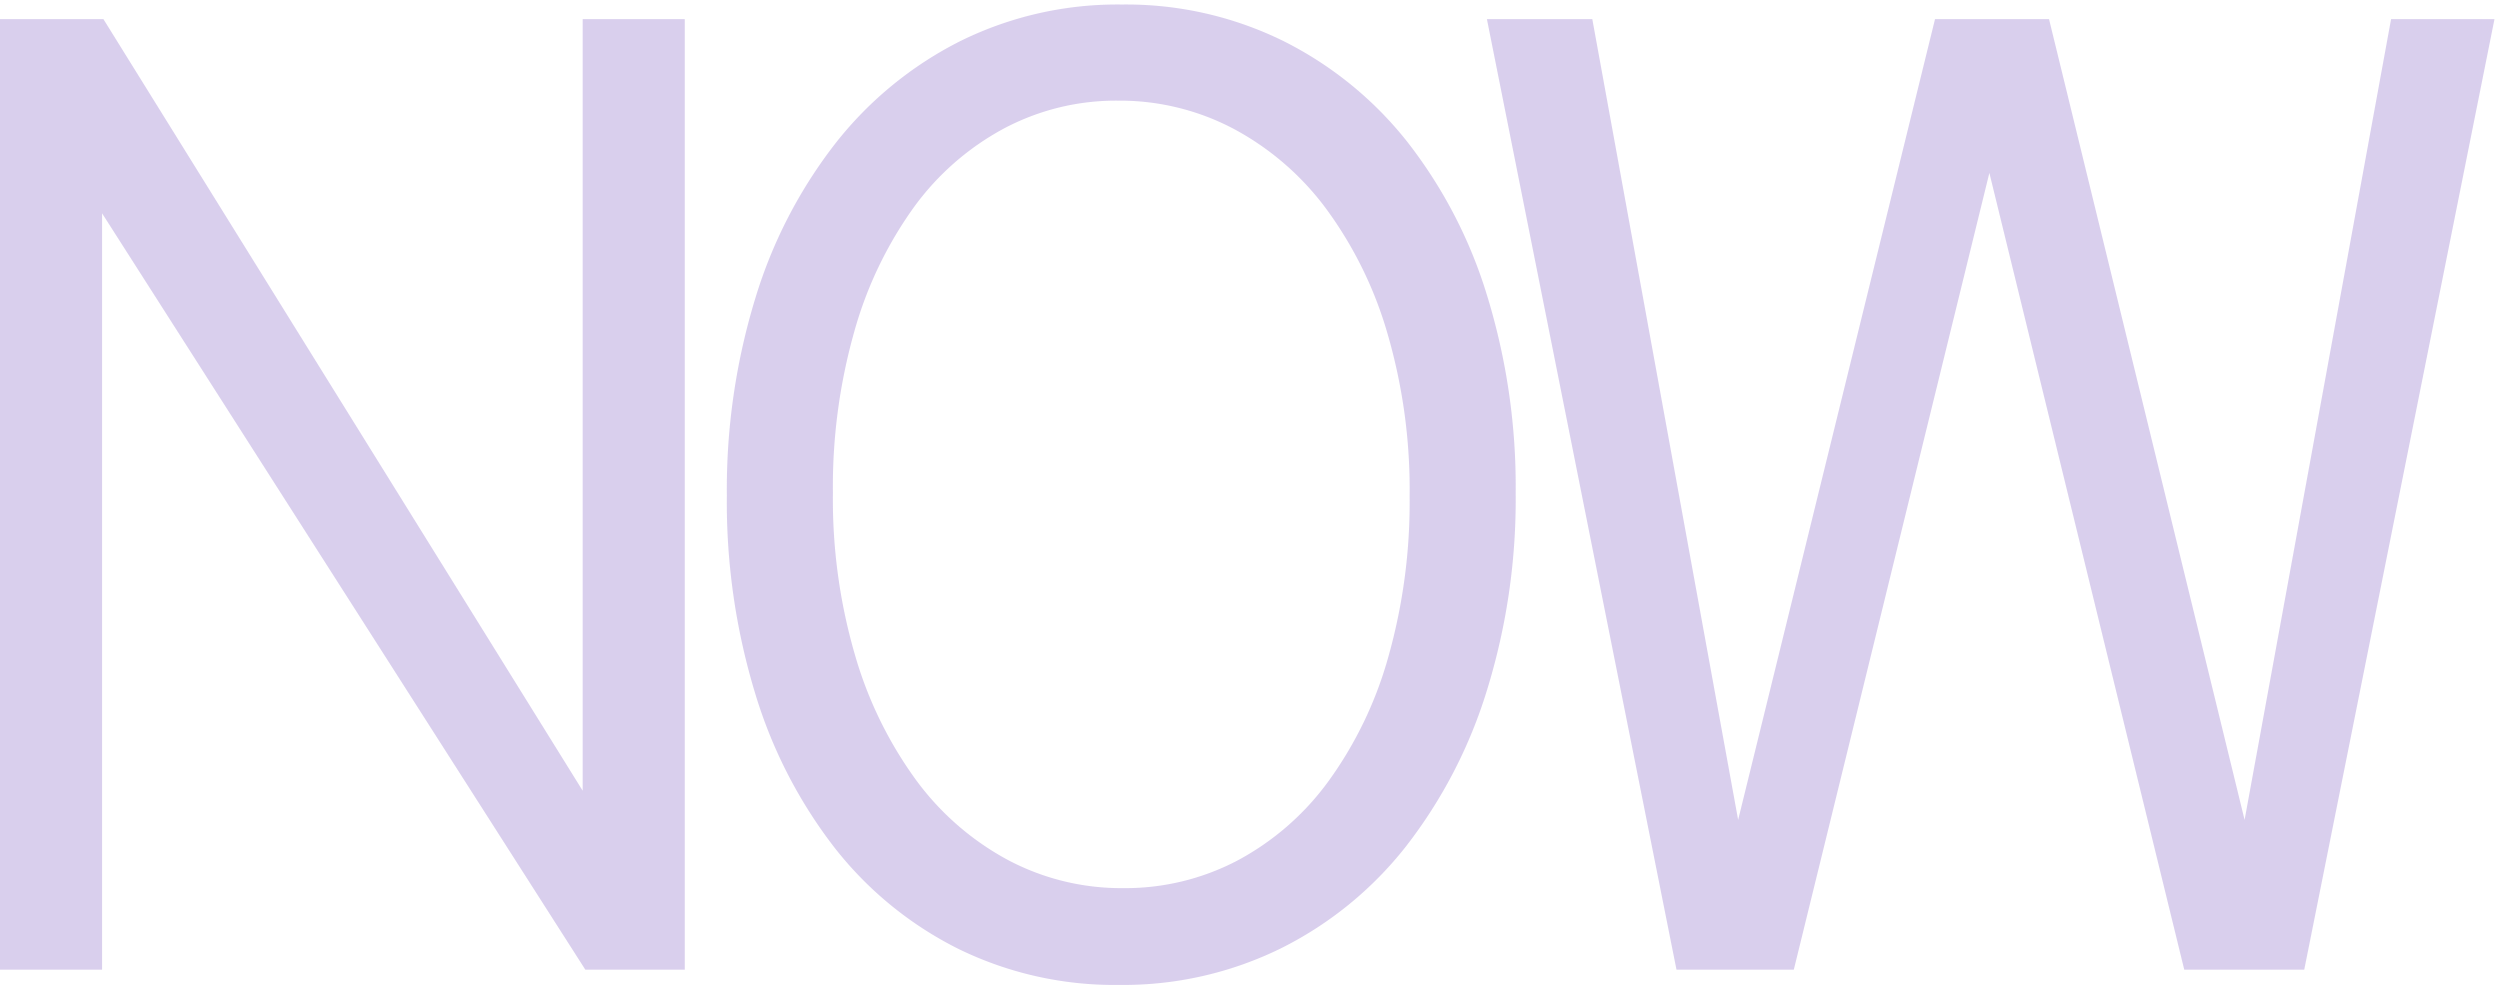 <?xml version="1.0" encoding="UTF-8"?> <svg xmlns="http://www.w3.org/2000/svg" width="276.12" height="109.283" viewBox="0 0 276.12 109.283"><g id="Group_29862" data-name="Group 29862" transform="translate(-245.63 -3042.5)" opacity="0.362"><path id="Path_56415" data-name="Path 56415" d="M117.512-76.321,96.5,28.667H83.248l-21.525-88-21.6,88H27.166L6.227-76.321H17.868L33.975,12.121,55.72-76.321H68.312l21.6,88.442,16.18-88.442Z" transform="translate(403.629 3120.932)" fill="#977ace" stroke="rgba(0,0,0,0)" stroke-miterlimit="10" stroke-width="1"></path><path id="Path_56416" data-name="Path 56416" d="M93.884-23.534A71.3,71.3,0,0,1,90.7-1.716a53.732,53.732,0,0,1-8.932,17.205A40.548,40.548,0,0,1,67.929,26.764,39.447,39.447,0,0,1,50.1,30.791,39.223,39.223,0,0,1,32.311,26.8,40.116,40.116,0,0,1,18.657,15.636,52.654,52.654,0,0,1,9.871-1.46,72.491,72.491,0,0,1,6.759-23.241,72.066,72.066,0,0,1,9.907-45.059a52.747,52.747,0,0,1,8.9-17.169A40.942,40.942,0,0,1,32.567-73.465a39.154,39.154,0,0,1,17.828-4.027A39.288,39.288,0,0,1,68.149-73.5,40.545,40.545,0,0,1,81.877-62.374a52.335,52.335,0,0,1,8.859,17.059A71.71,71.71,0,0,1,93.884-23.534Zm-11.714.293a61.429,61.429,0,0,0-2.453-17.937,43.689,43.689,0,0,0-6.772-13.764,30.763,30.763,0,0,0-10.213-8.822,26.948,26.948,0,0,0-12.776-3.112A26.41,26.41,0,0,0,37.363-63.8a29.646,29.646,0,0,0-9.957,8.712,43.578,43.578,0,0,0-6.553,13.654,62.812,62.812,0,0,0-2.379,17.9A61.429,61.429,0,0,0,20.926-5.6,44.167,44.167,0,0,0,27.662,8.168,30.532,30.532,0,0,0,37.8,16.99,26.734,26.734,0,0,0,50.541,20.1a26.665,26.665,0,0,0,12.593-3.038,29.8,29.8,0,0,0,10.03-8.712A43.085,43.085,0,0,0,79.79-5.34,62.812,62.812,0,0,0,82.169-23.241Z" transform="translate(319.15 3120.492)" fill="#977ace" stroke="rgba(0,0,0,0)" stroke-miterlimit="10" stroke-width="1"></path><path id="Path_56417" data-name="Path 56417" d="M85.636,28.667H74.654L21.281-54.87V28.667H10.006V-76.321H21.427L74.361,8.9V-76.321H85.636Z" transform="translate(235.624 3120.932)" fill="#977ace"></path></g></svg> 